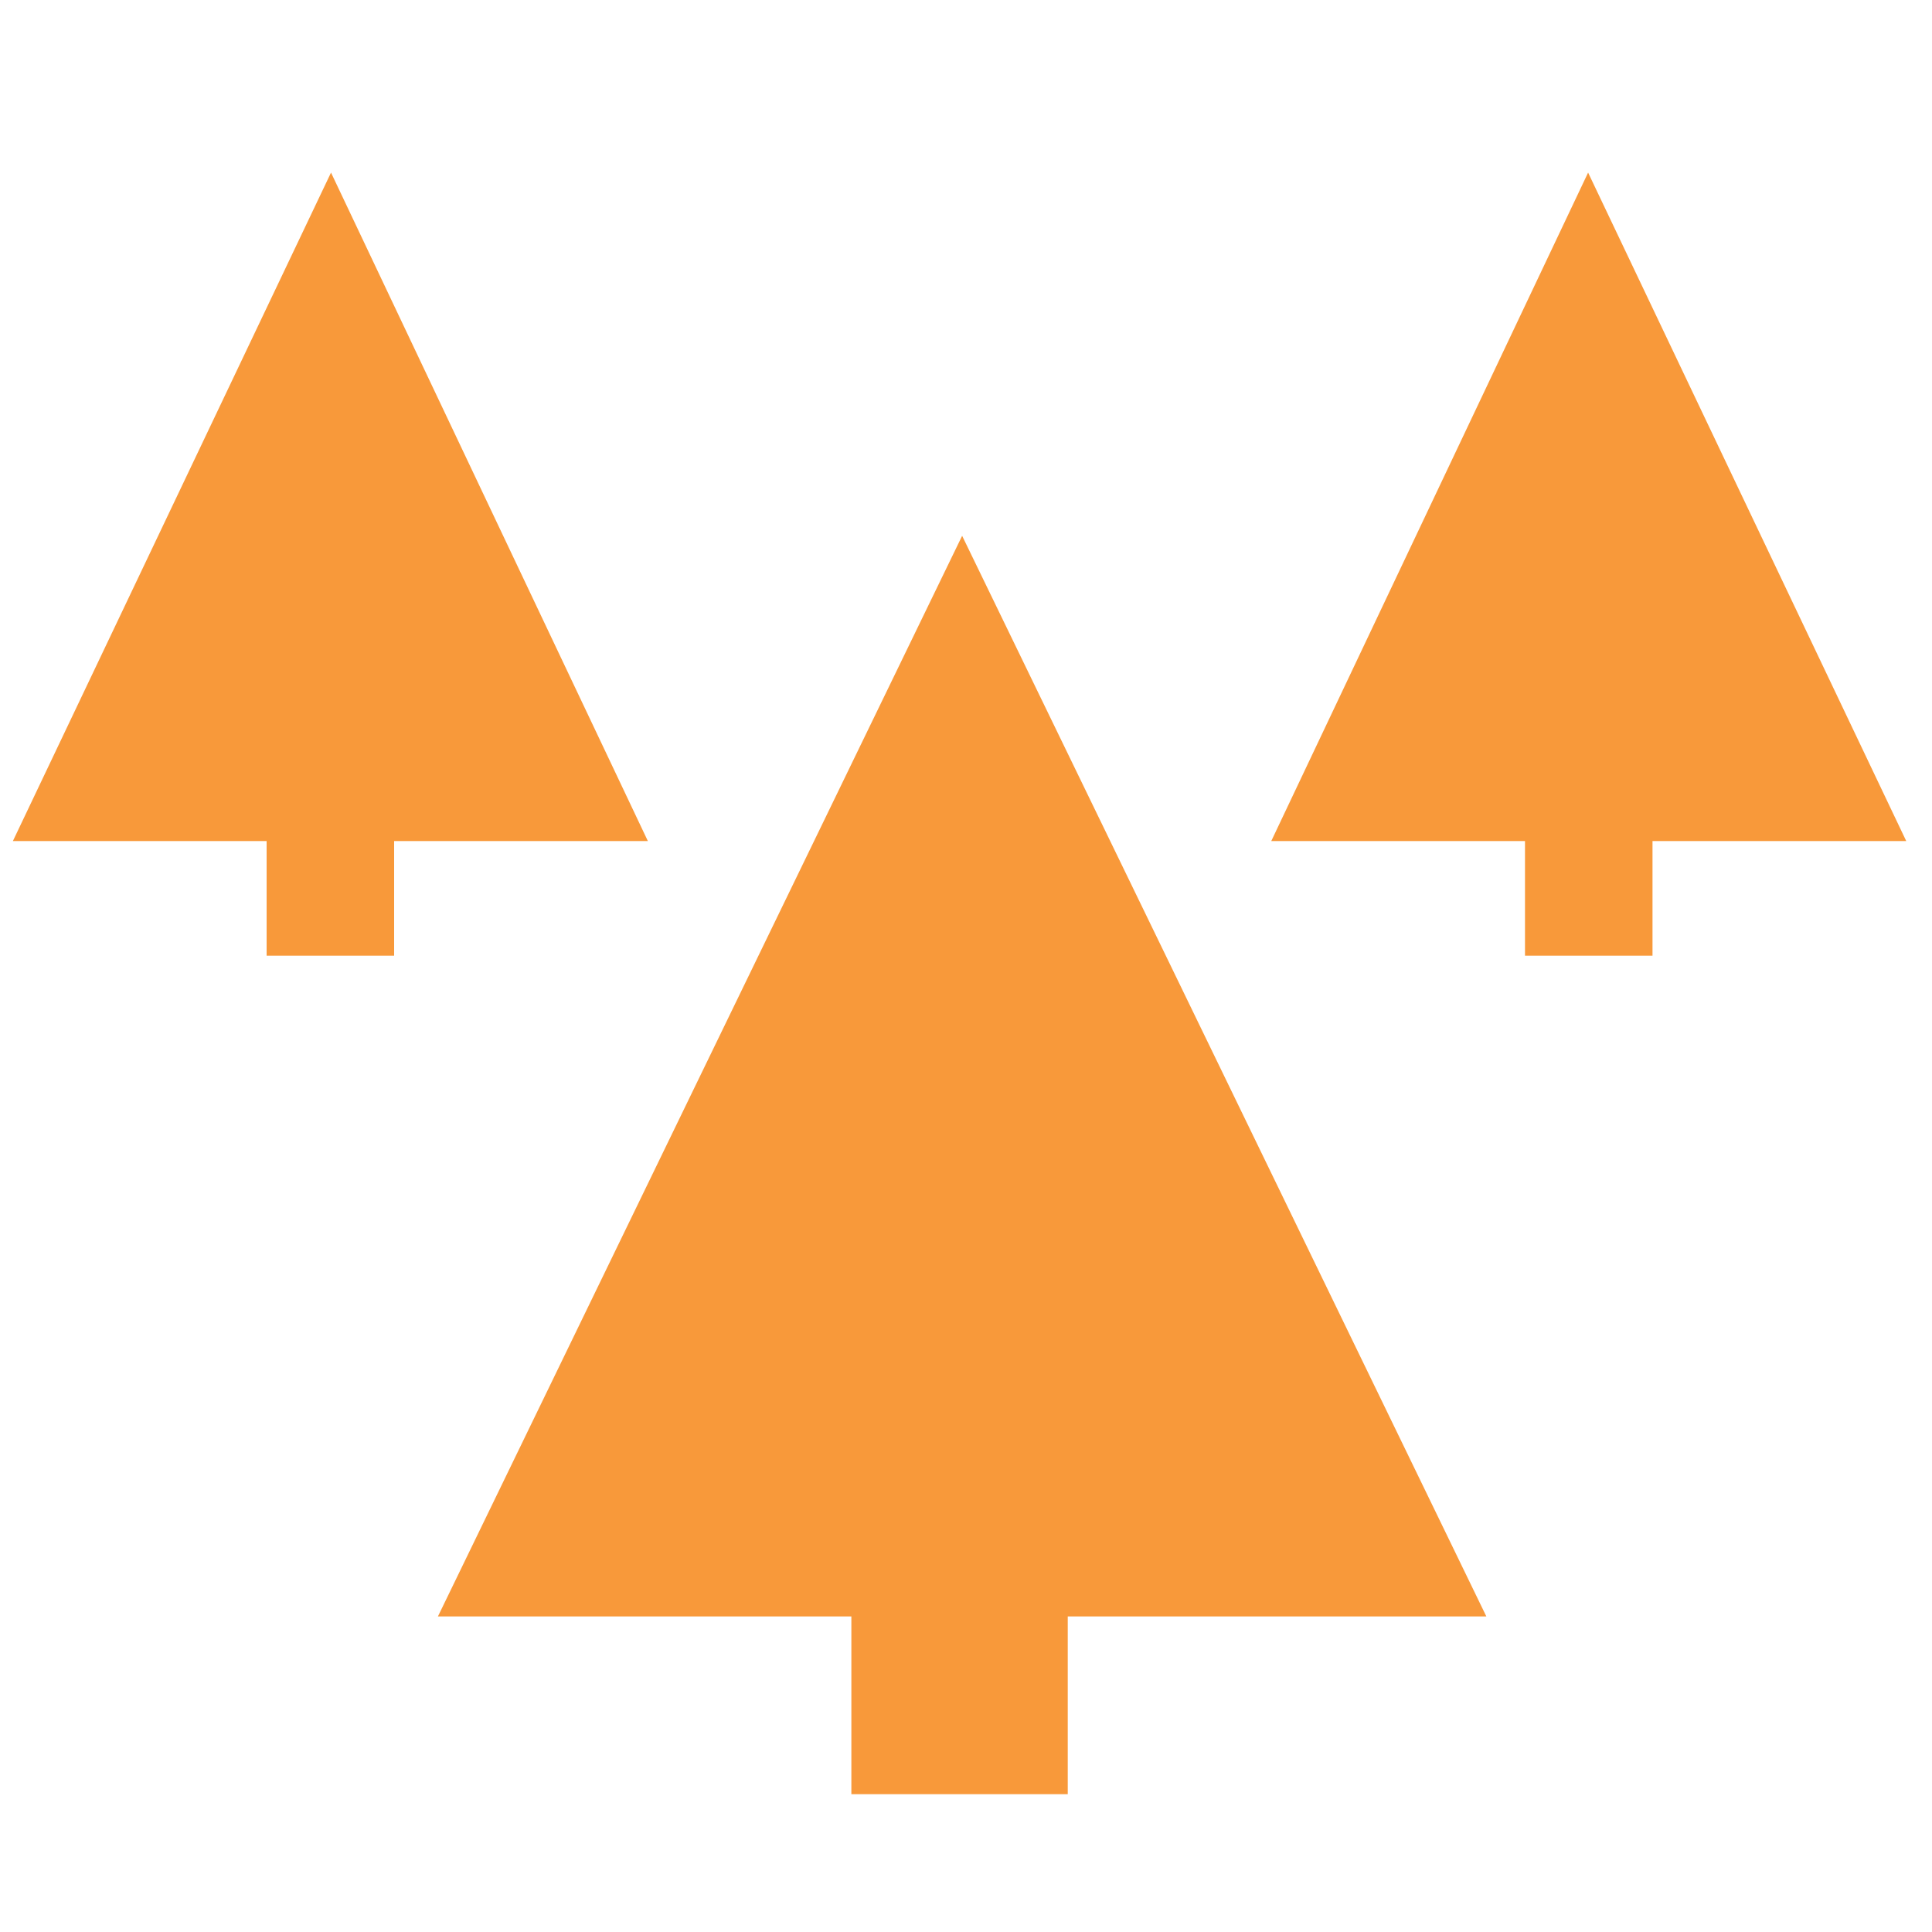 <svg id="Layer_1" data-name="Layer 1" xmlns="http://www.w3.org/2000/svg" viewBox="0 0 150 150"><defs><style>.cls-1{fill:#f8993a;}</style></defs><title>ikoni-metsa</title><polygon class="cls-1" points="74.7 41.6 34 125.5 66.1 125.5 66.1 139.3 82.9 139.3 82.9 125.5 115.4 125.5 74.7 41.6"/><polygon class="cls-1" points="25.7 13.4 1 65.3 20.7 65.3 20.7 74.2 30.6 74.2 30.6 65.3 50.3 65.3 25.7 13.4"/><polygon class="cls-1" points="123.3 13.4 98.7 65.3 118.4 65.3 118.4 74.2 128.3 74.2 128.3 65.3 148 65.3 123.3 13.4"/></svg>